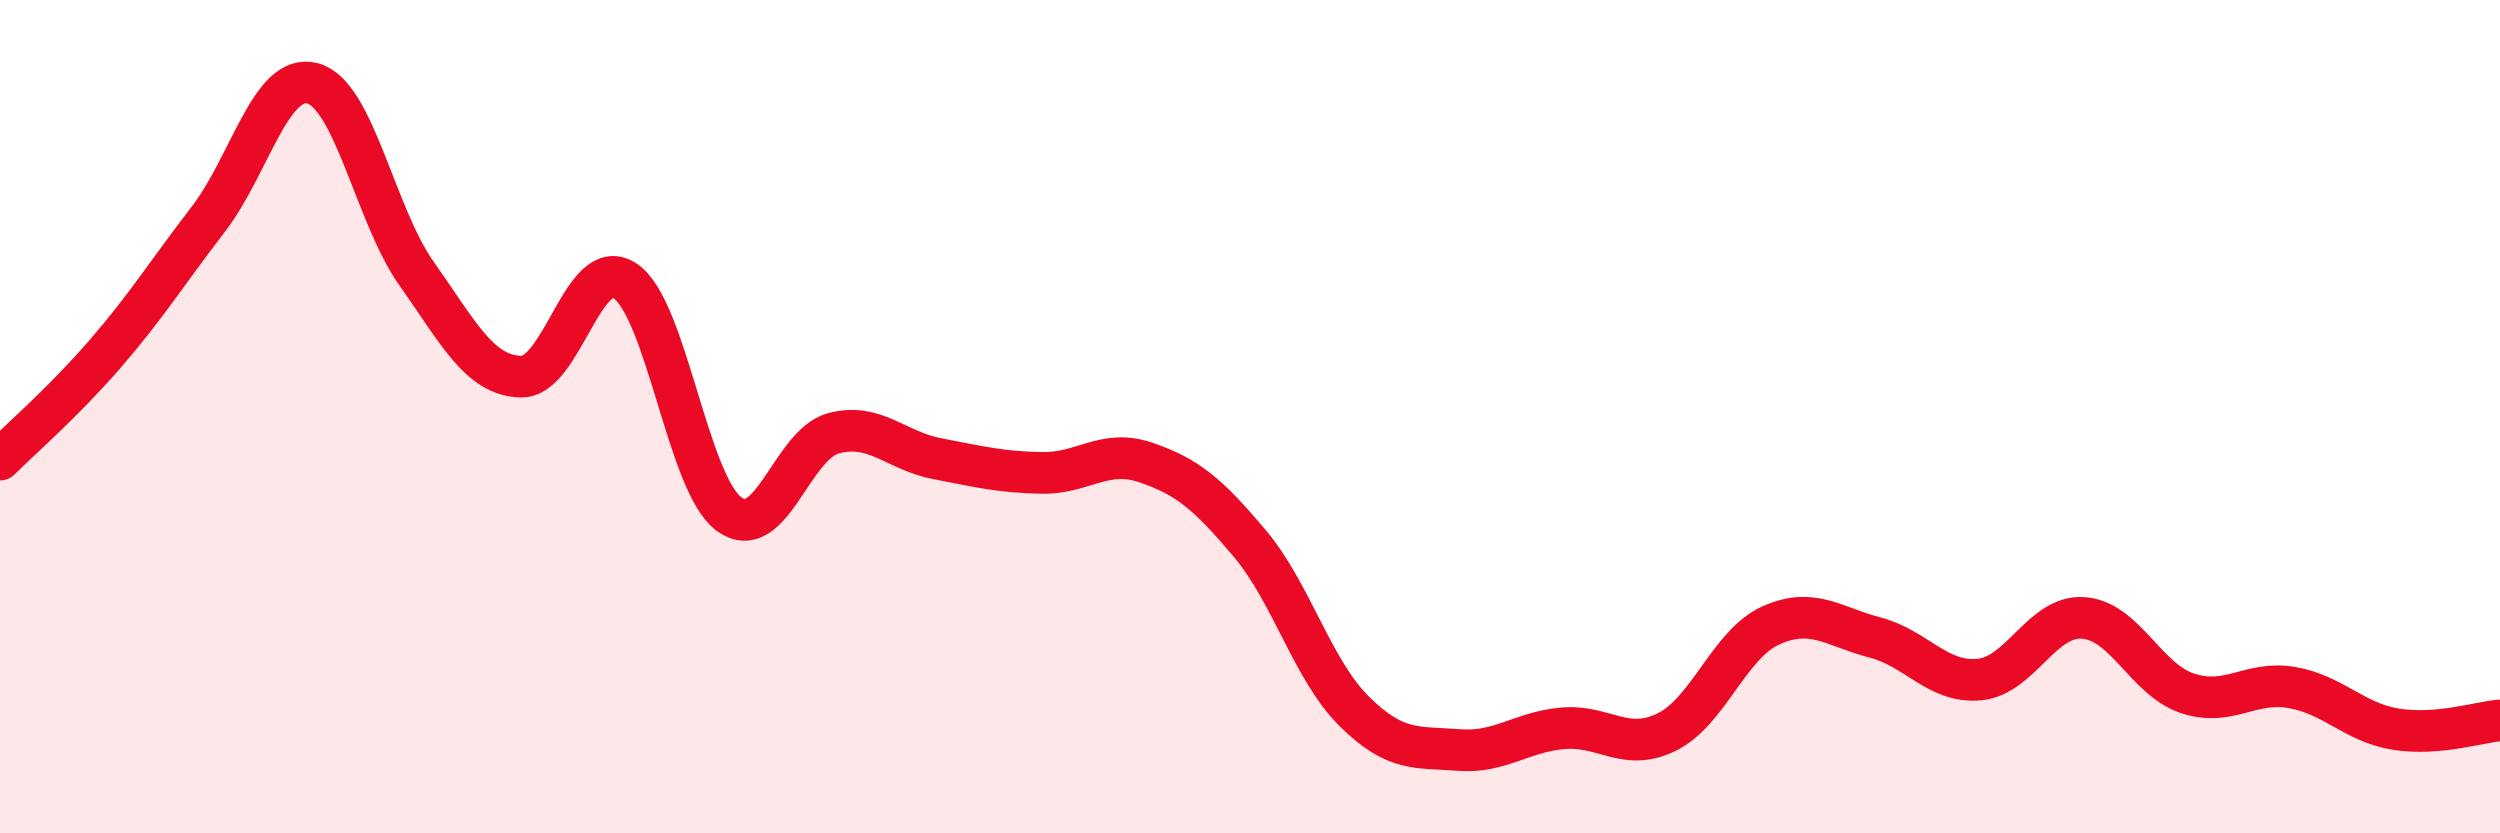 
    <svg width="60" height="20" viewBox="0 0 60 20" xmlns="http://www.w3.org/2000/svg">
      <path
        d="M 0,11.03 C 0.5,10.53 1.5,9.67 2.5,8.52 C 3.5,7.37 4,6.56 5,5.26 C 6,3.96 6.5,1.74 7.5,2 C 8.5,2.26 9,5.16 10,6.57 C 11,7.98 11.5,9.01 12.5,9.04 C 13.5,9.07 14,6.08 15,6.74 C 16,7.4 16.5,11.61 17.5,12.34 C 18.5,13.07 19,10.67 20,10.4 C 21,10.13 21.5,10.82 22.5,11.01 C 23.5,11.2 24,11.33 25,11.35 C 26,11.37 26.5,10.76 27.5,11.1 C 28.5,11.44 29,11.86 30,13.05 C 31,14.24 31.5,16.08 32.5,17.07 C 33.5,18.06 34,17.92 35,18 C 36,18.08 36.5,17.57 37.5,17.48 C 38.5,17.39 39,18.06 40,17.57 C 41,17.08 41.5,15.46 42.5,15.01 C 43.5,14.56 44,15.04 45,15.3 C 46,15.56 46.5,16.4 47.5,16.31 C 48.5,16.22 49,14.76 50,14.83 C 51,14.9 51.5,16.31 52.5,16.64 C 53.5,16.97 54,16.33 55,16.5 C 56,16.67 56.5,17.34 57.5,17.5 C 58.5,17.66 59.5,17.33 60,17.29L60 20L0 20Z"
        fill="#EB0A25"
        opacity="0.1"
        stroke-linecap="round"
        stroke-linejoin="round"
      />
      <path
        d="M 0,11.03 C 0.5,10.53 1.5,9.67 2.5,8.52 C 3.5,7.37 4,6.56 5,5.26 C 6,3.96 6.5,1.74 7.5,2 C 8.5,2.26 9,5.16 10,6.57 C 11,7.98 11.5,9.01 12.5,9.04 C 13.5,9.07 14,6.08 15,6.74 C 16,7.4 16.5,11.61 17.5,12.34 C 18.5,13.07 19,10.67 20,10.4 C 21,10.13 21.5,10.82 22.5,11.01 C 23.5,11.2 24,11.33 25,11.35 C 26,11.37 26.5,10.76 27.5,11.1 C 28.5,11.44 29,11.86 30,13.05 C 31,14.24 31.5,16.08 32.5,17.07 C 33.5,18.06 34,17.92 35,18 C 36,18.08 36.5,17.57 37.5,17.48 C 38.5,17.39 39,18.06 40,17.57 C 41,17.08 41.5,15.46 42.5,15.01 C 43.5,14.56 44,15.04 45,15.3 C 46,15.56 46.5,16.4 47.5,16.31 C 48.5,16.22 49,14.76 50,14.83 C 51,14.9 51.5,16.31 52.5,16.64 C 53.5,16.97 54,16.33 55,16.5 C 56,16.67 56.5,17.34 57.5,17.5 C 58.5,17.66 59.5,17.33 60,17.29"
        stroke="#EB0A25"
        stroke-width="1"
        fill="none"
        stroke-linecap="round"
        stroke-linejoin="round"
      />
    </svg>
  